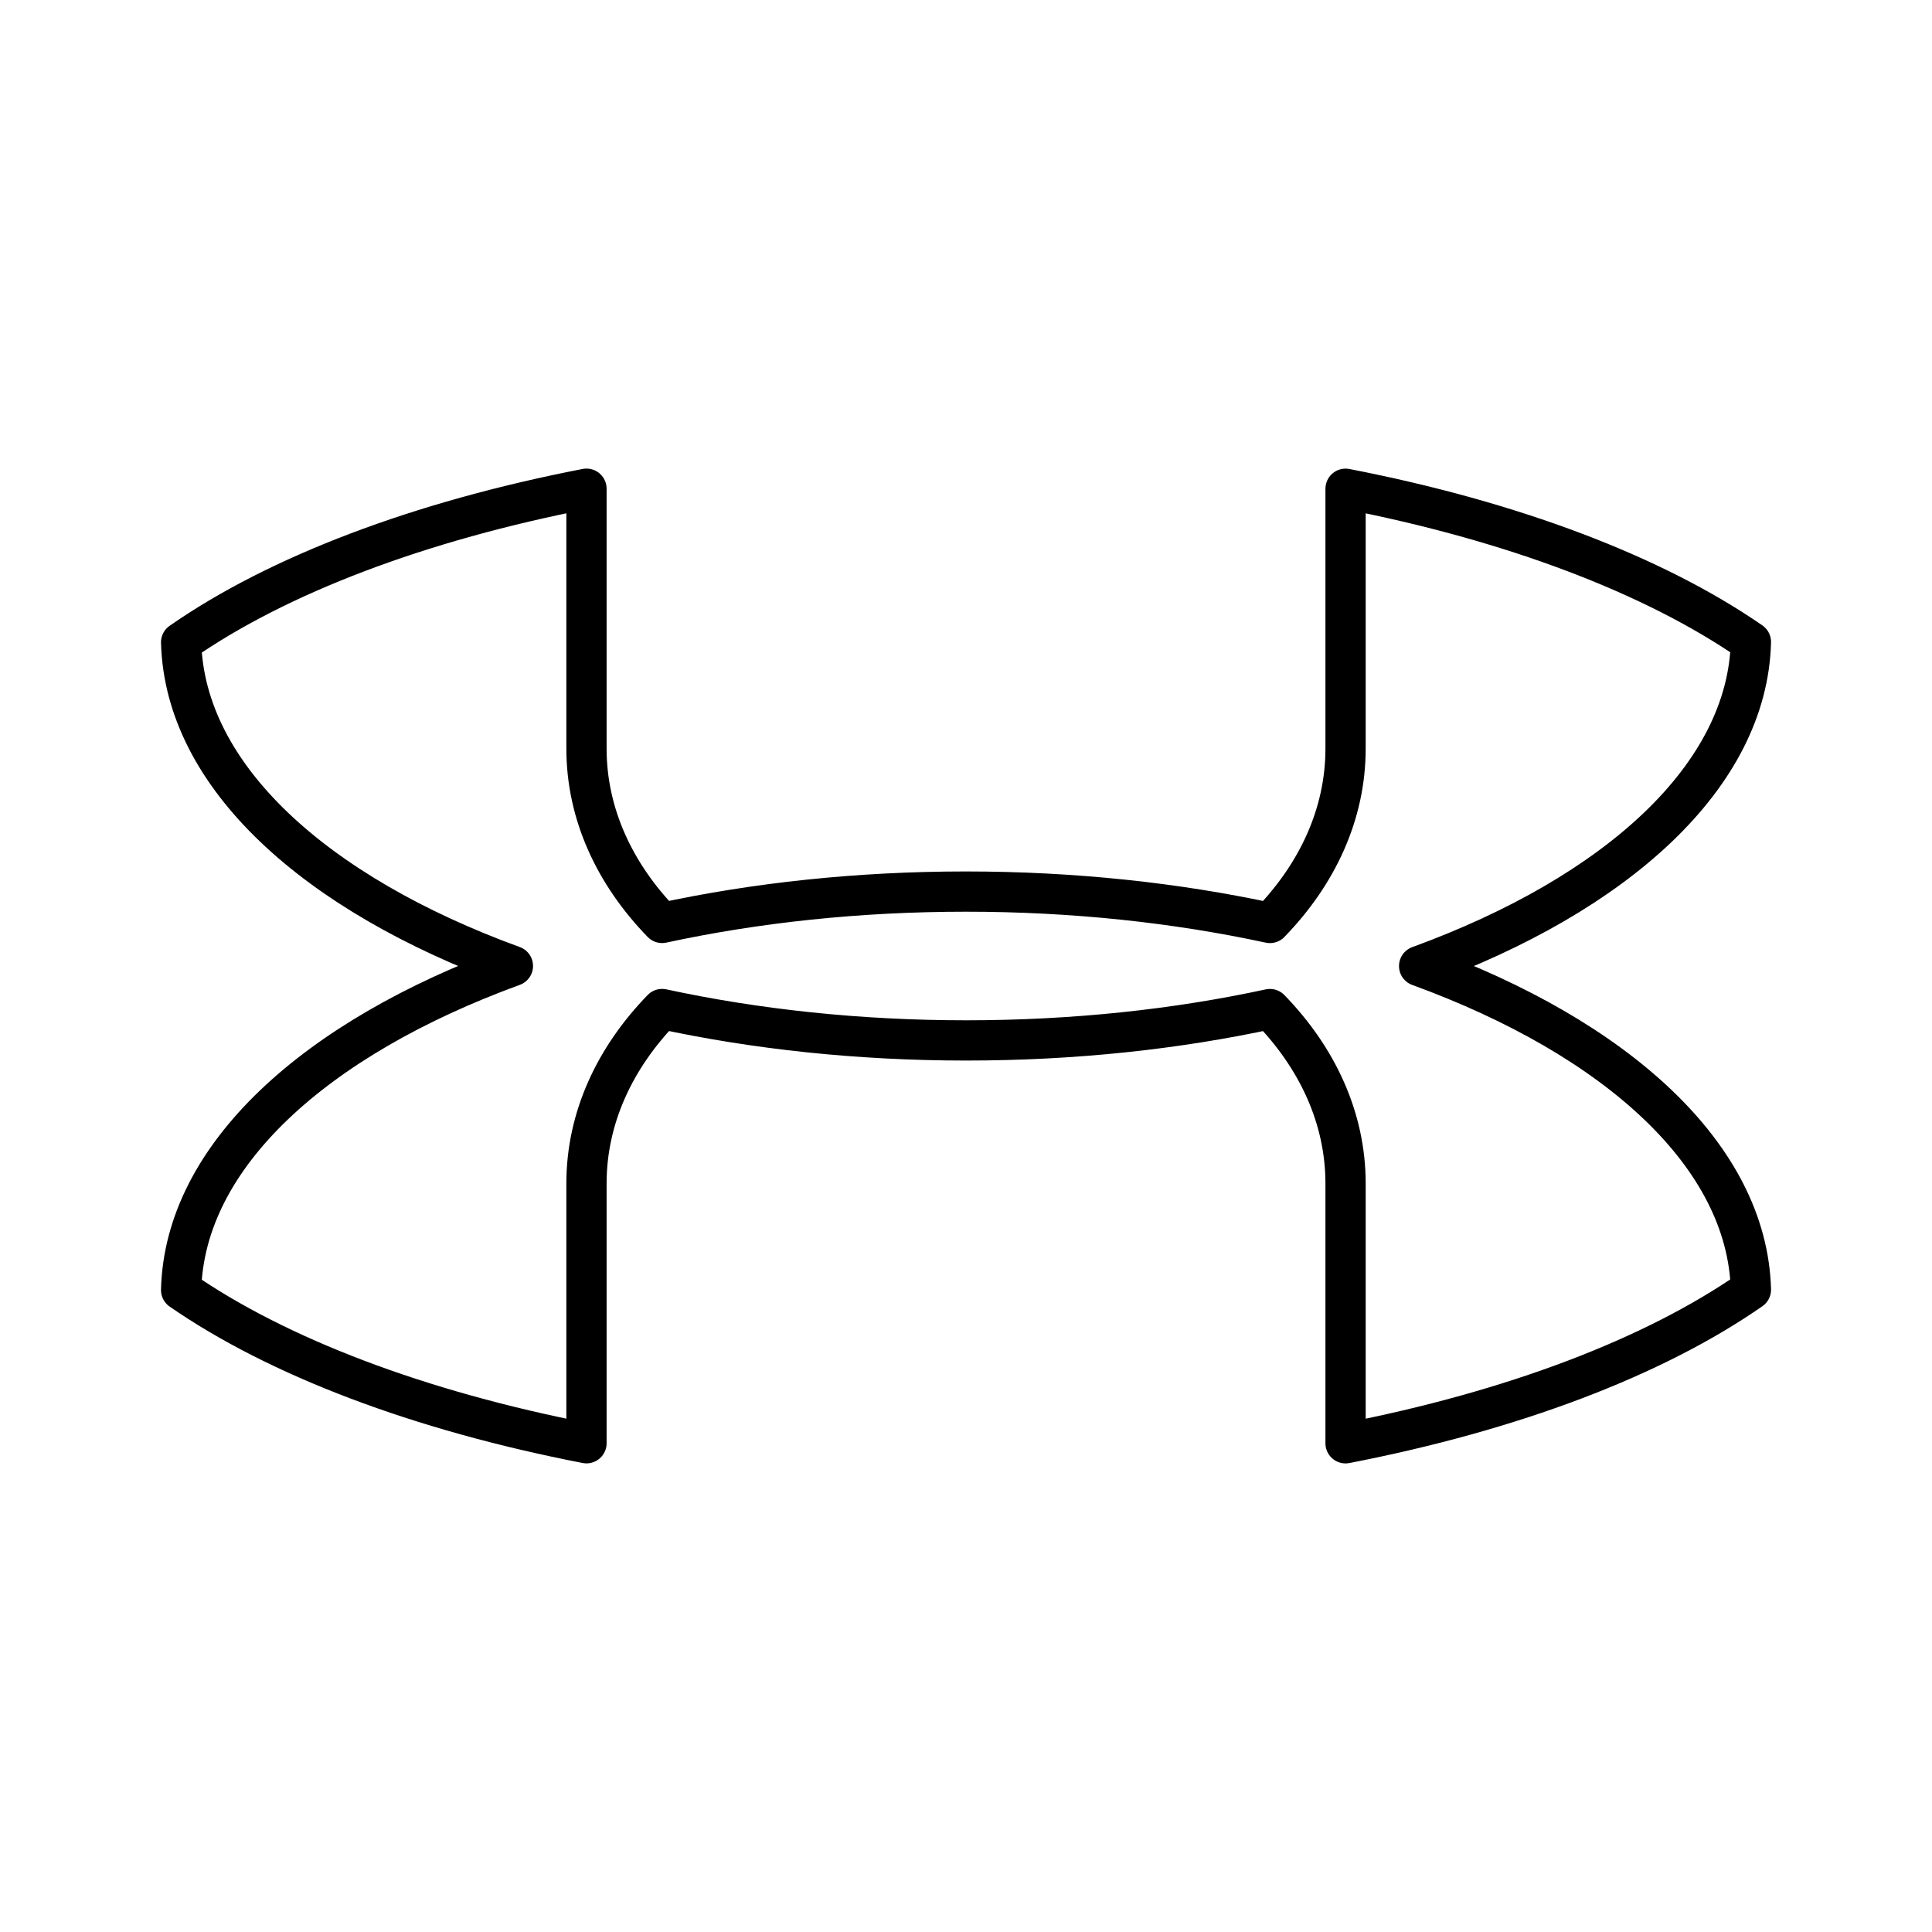 <?xml version="1.0" encoding="UTF-8"?><svg id="a" xmlns="http://www.w3.org/2000/svg" viewBox="0 0 48 48"><defs><style>.b{fill:none;stroke:#000;stroke-linecap:round;stroke-linejoin:round;}</style></defs><path class="b" d="M23.995,22.151c-2.675,0-5.224.277-7.545.779-1.175-1.209-1.879-2.705-1.879-4.332v-6.456c-4.155.806-7.664,2.141-10.071,3.816.09,3.326,3.33,6.25,8.243,8.041-4.918,1.794-8.16,4.724-8.243,8.052,2.406,1.664,5.915,3,10.071,3.806v-6.456c0-1.627.704-3.123,1.879-4.332,2.324.502,4.876.78,7.556.78,2.675,0,5.225-.277,7.545-.779,1.175,1.209,1.879,2.705,1.879,4.332v6.456c4.155-.806,7.664-2.141,10.071-3.816-.09-3.326-3.33-6.25-8.243-8.041,4.918-1.794,8.159-4.724,8.243-8.052-2.406-1.664-5.915-3-10.071-3.806v6.456c0,1.627-.704,3.123-1.879,4.332-2.324-.502-4.876-.78-7.556-.78Z"/></svg>